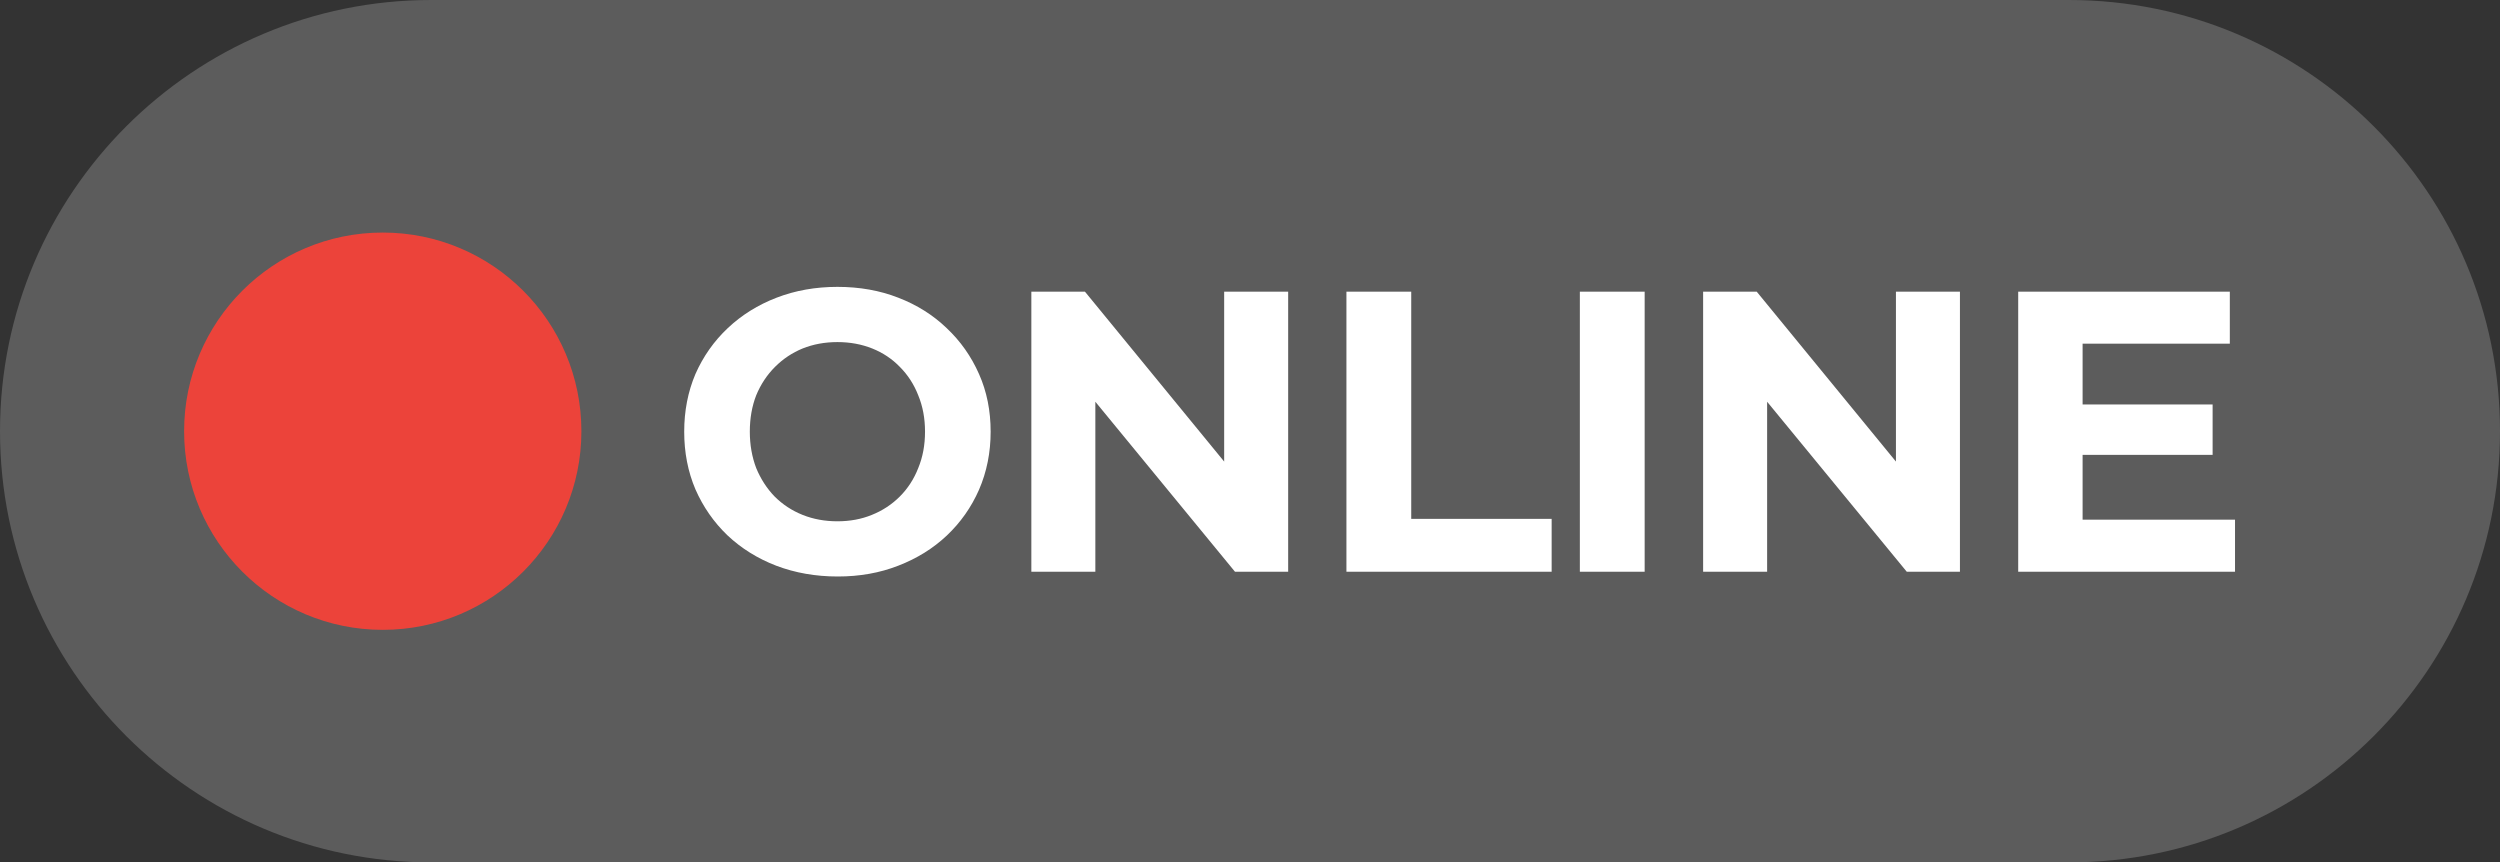 <?xml version="1.0" encoding="UTF-8"?> <svg xmlns="http://www.w3.org/2000/svg" width="258" height="89" viewBox="0 0 258 89" fill="none"><rect x="0" y="0" width="258" height="89" fill="#333333" stroke="none"/><path opacity="0.2" d="M0 44.5C0 19.923 19.923 0 44.5 0H213.5C238.077 0 258 19.923 258 44.5V44.5C258 69.077 238.077 89 213.5 89H44.5C19.923 89 0 69.077 0 44.5V44.5Z" fill="white"></path><circle cx="39.5" cy="44.5" r="20.5" fill="#EC433A"></circle><path d="M86.463 59.495C84.179 59.495 82.06 59.124 80.106 58.381C78.179 57.638 76.5 56.592 75.069 55.243C73.665 53.895 72.564 52.312 71.766 50.495C70.995 48.679 70.61 46.697 70.61 44.55C70.61 42.404 70.995 40.422 71.766 38.605C72.564 36.789 73.679 35.206 75.11 33.858C76.541 32.509 78.22 31.463 80.147 30.72C82.073 29.977 84.165 29.605 86.422 29.605C88.706 29.605 90.798 29.977 92.697 30.72C94.624 31.463 96.289 32.509 97.693 33.858C99.124 35.206 100.239 36.789 101.037 38.605C101.835 40.395 102.234 42.376 102.234 44.55C102.234 46.697 101.835 48.693 101.037 50.537C100.239 52.353 99.124 53.936 97.693 55.284C96.289 56.605 94.624 57.638 92.697 58.381C90.798 59.124 88.72 59.495 86.463 59.495ZM86.422 53.798C87.716 53.798 88.899 53.578 89.972 53.138C91.073 52.697 92.037 52.064 92.862 51.239C93.688 50.413 94.321 49.436 94.761 48.307C95.229 47.179 95.463 45.927 95.463 44.55C95.463 43.174 95.229 41.922 94.761 40.794C94.321 39.665 93.688 38.688 92.862 37.862C92.064 37.037 91.115 36.404 90.014 35.963C88.913 35.523 87.716 35.303 86.422 35.303C85.128 35.303 83.931 35.523 82.83 35.963C81.757 36.404 80.807 37.037 79.982 37.862C79.156 38.688 78.509 39.665 78.041 40.794C77.601 41.922 77.381 43.174 77.381 44.55C77.381 45.899 77.601 47.151 78.041 48.307C78.509 49.436 79.142 50.413 79.94 51.239C80.766 52.064 81.729 52.697 82.83 53.138C83.931 53.578 85.128 53.798 86.422 53.798ZM106.435 59V30.101H111.967L129.017 50.908H126.334V30.101H132.939V59H127.448L110.357 38.193H113.04V59H106.435ZM138.951 59V30.101H145.639V53.55H160.13V59H138.951ZM163.041 59V30.101H169.729V59H163.041ZM175.762 59V30.101H181.294L198.344 50.908H195.661V30.101H202.266V59H196.776L179.684 38.193H182.367V59H175.762ZM214.429 41.743H228.342V46.945H214.429V41.743ZM214.925 53.633H230.654V59H208.278V30.101H230.118V35.468H214.925V53.633Z" fill="white"></path></svg> 